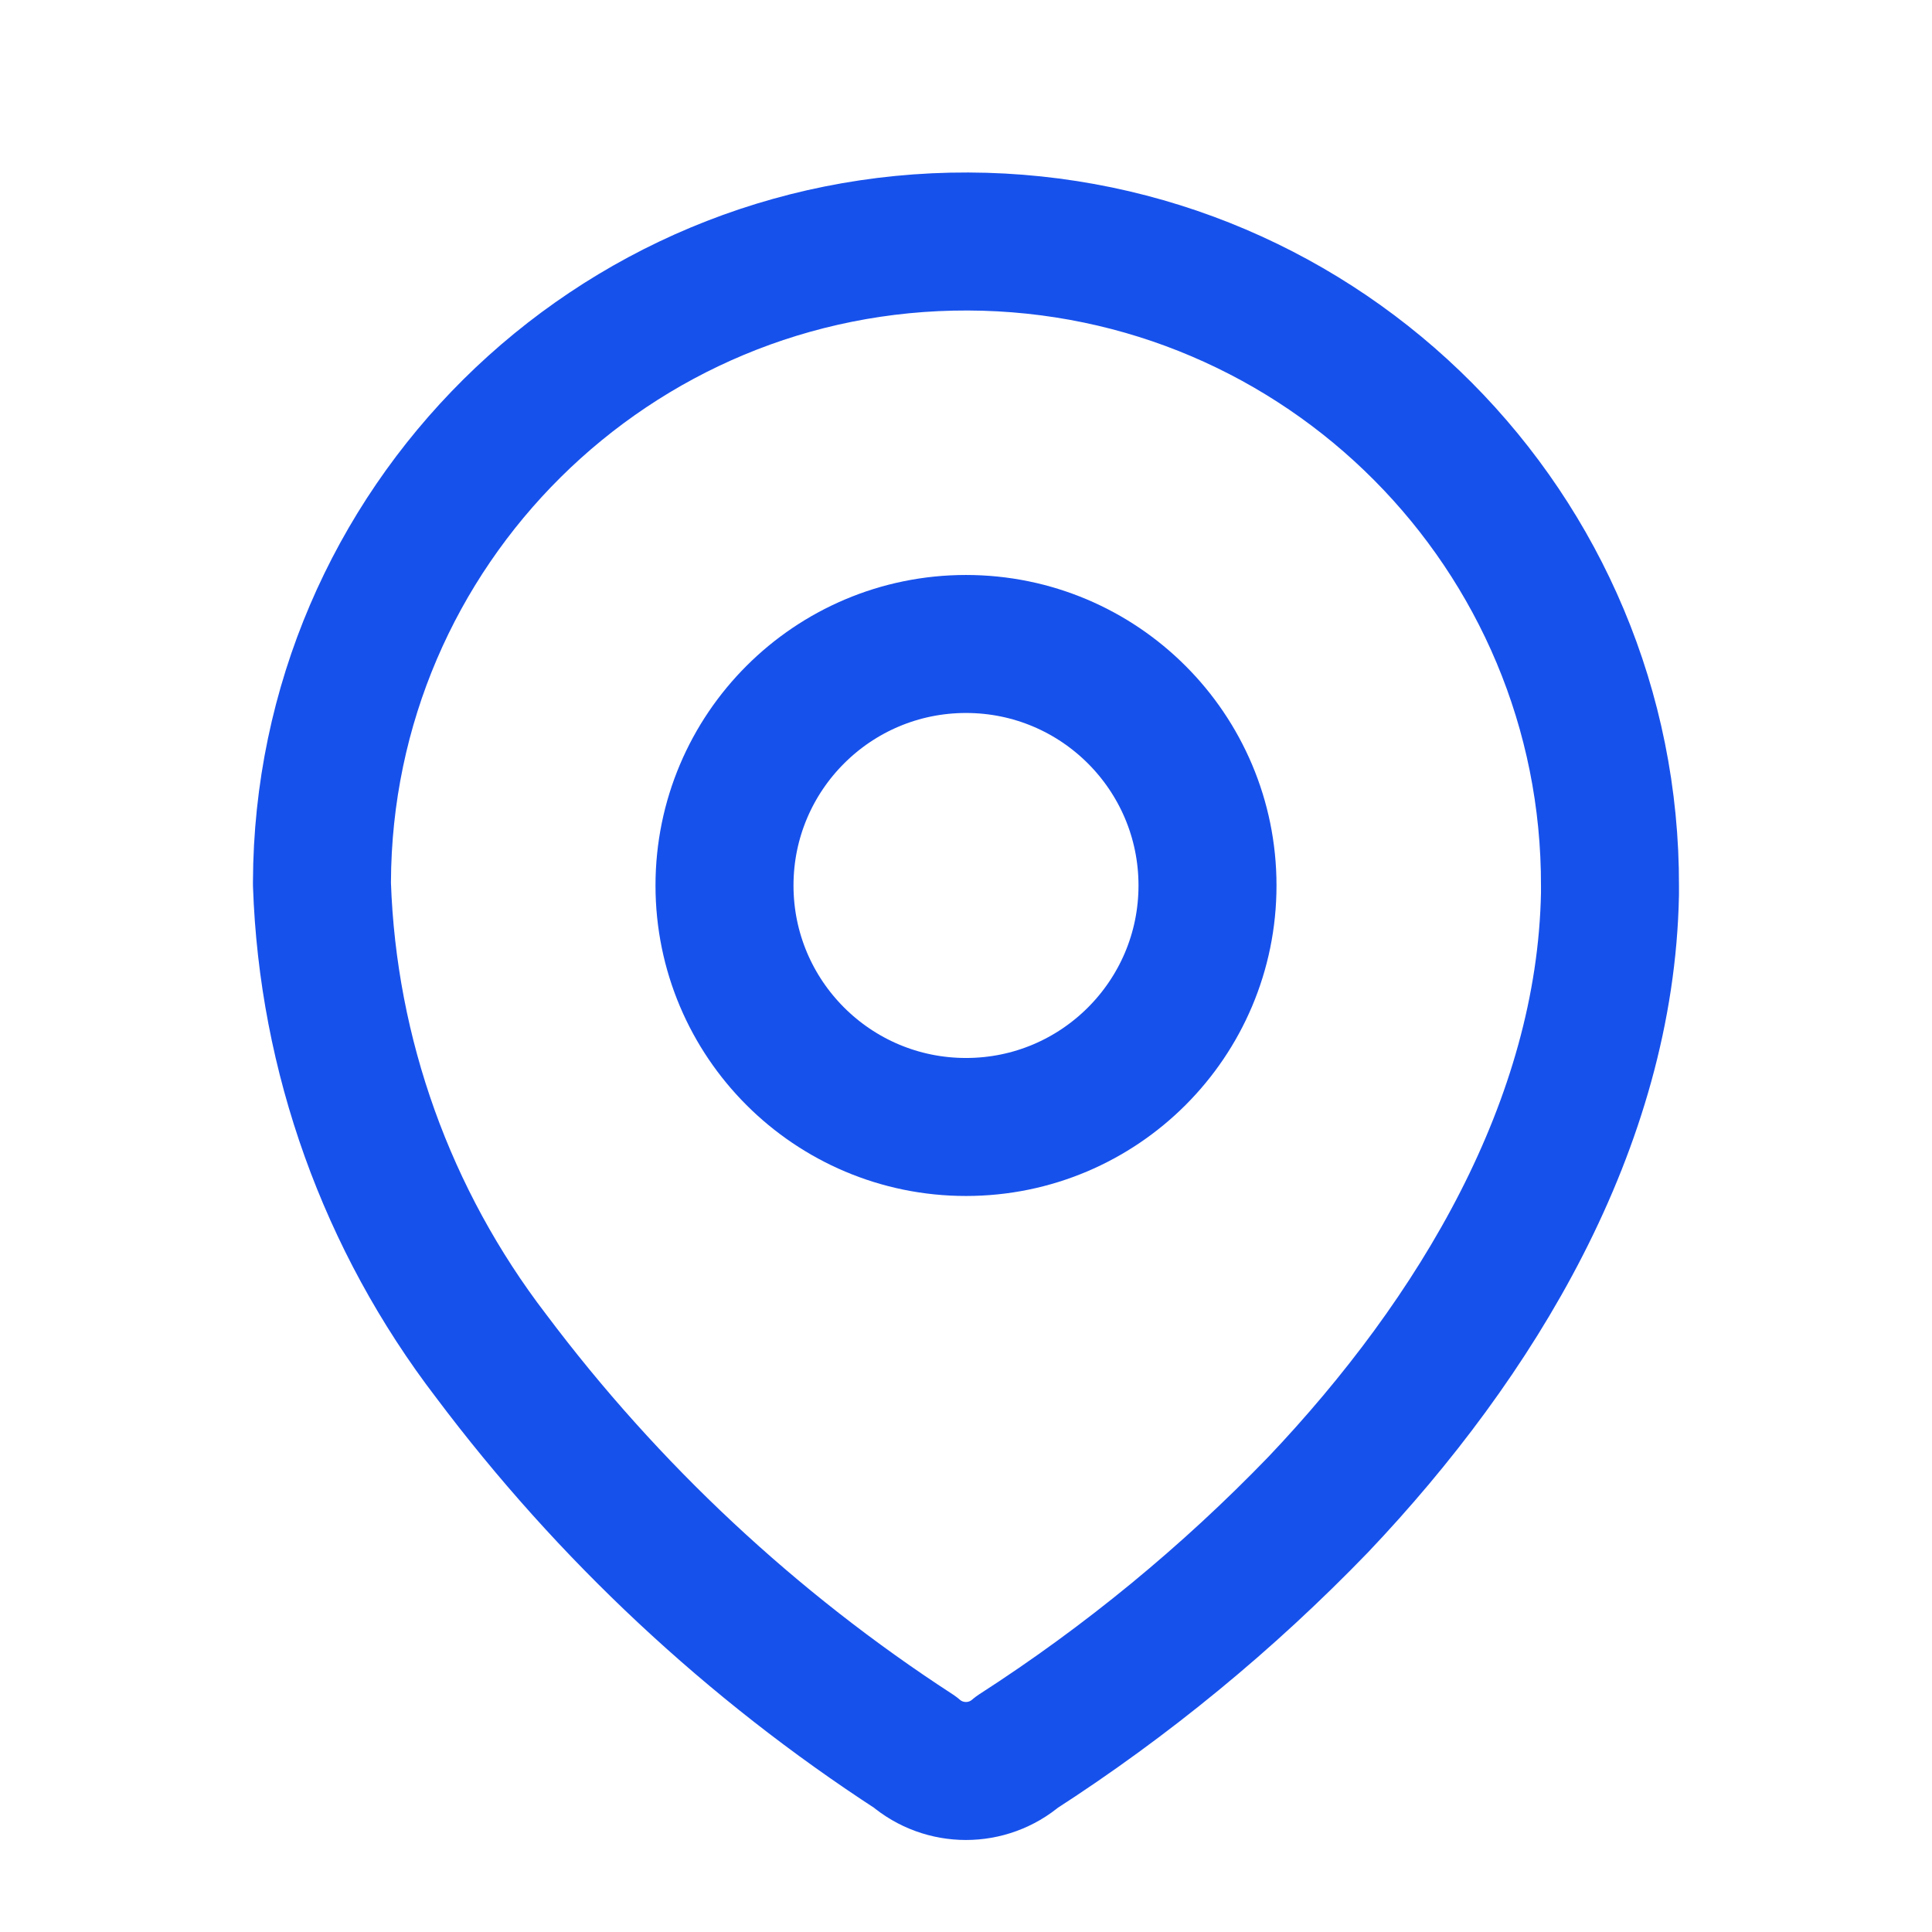 <svg width="28" height="28" viewBox="0 0 28 28" fill="none" xmlns="http://www.w3.org/2000/svg">
<path fill-rule="evenodd" clip-rule="evenodd" d="M4.666 12.784C4.684 7.639 8.876 3.483 14.031 3.5C19.186 3.518 23.35 7.703 23.333 12.848V12.953C23.269 16.297 21.398 19.389 19.105 21.805C17.793 23.164 16.328 24.368 14.739 25.392C14.314 25.758 13.684 25.758 13.259 25.392C10.891 23.853 8.812 21.91 7.118 19.652C5.608 17.683 4.751 15.294 4.666 12.816L4.666 12.784Z" stroke="#1751EC" stroke-width="2" stroke-linecap="round" stroke-linejoin="round"/>
<ellipse cx="14" cy="12.833" rx="3.5" ry="3.5" stroke="#1751EC" stroke-width="2" stroke-linecap="round" stroke-linejoin="round"/>
</svg>

